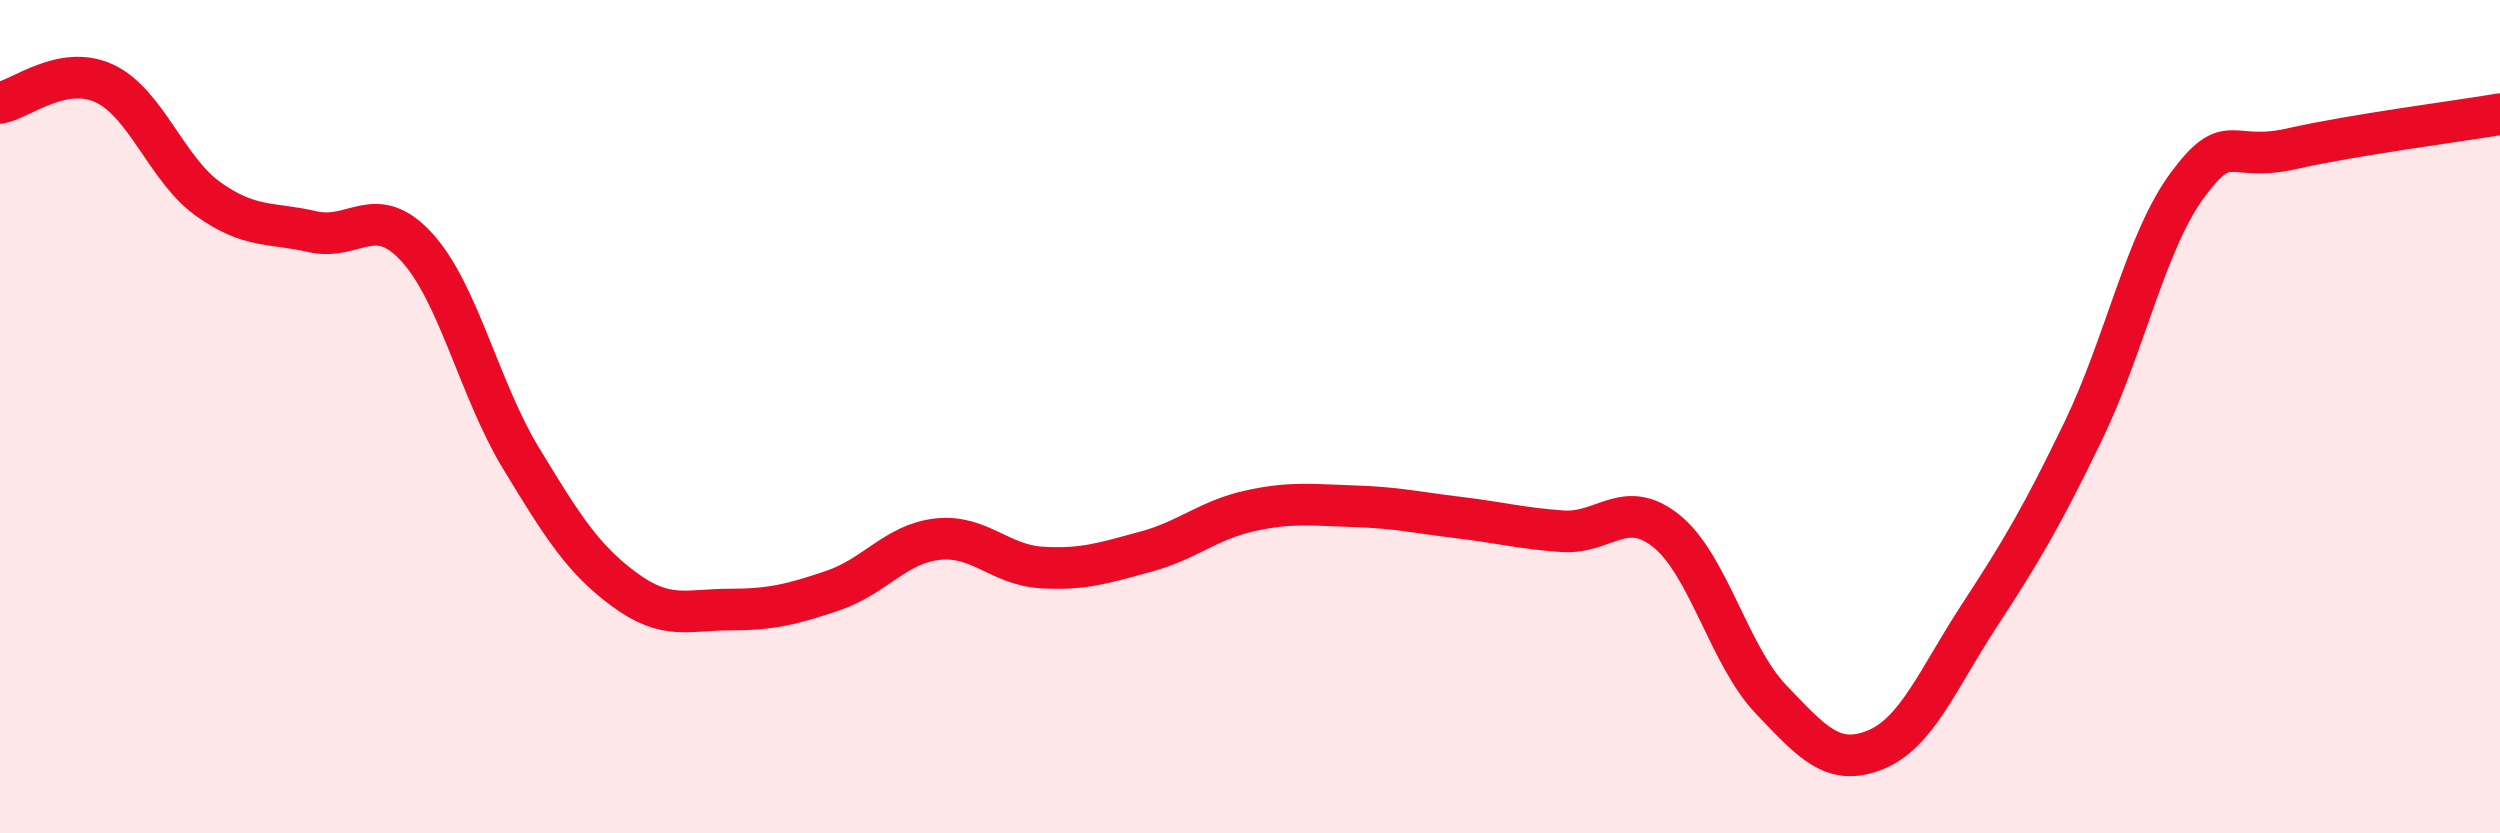 
    <svg width="60" height="20" viewBox="0 0 60 20" xmlns="http://www.w3.org/2000/svg">
      <path
        d="M 0,2.47 C 0.5,2.38 1.5,1.54 2.5,2 C 3.5,2.46 4,4.07 5,4.78 C 6,5.49 6.5,5.33 7.5,5.56 C 8.5,5.79 9,4.84 10,5.93 C 11,7.02 11.5,9.34 12.5,10.99 C 13.5,12.64 14,13.43 15,14.16 C 16,14.89 16.5,14.63 17.5,14.63 C 18.5,14.63 19,14.51 20,14.17 C 21,13.83 21.5,13.05 22.5,12.94 C 23.5,12.83 24,13.56 25,13.62 C 26,13.68 26.5,13.51 27.5,13.24 C 28.5,12.97 29,12.48 30,12.26 C 31,12.04 31.5,12.12 32.5,12.15 C 33.5,12.18 34,12.3 35,12.42 C 36,12.54 36.5,12.68 37.5,12.75 C 38.5,12.82 39,11.94 40,12.75 C 41,13.56 41.5,15.73 42.5,16.78 C 43.5,17.83 44,18.4 45,18 C 46,17.6 46.5,16.31 47.5,14.78 C 48.5,13.25 49,12.41 50,10.34 C 51,8.27 51.5,5.79 52.5,4.44 C 53.5,3.09 53.5,3.91 55,3.57 C 56.5,3.23 59,2.91 60,2.74L60 20L0 20Z"
        fill="#EB0A25"
        opacity="0.1"
        stroke-linecap="round"
        stroke-linejoin="round"
      />
      <path
        d="M 0,2.47 C 0.5,2.38 1.5,1.54 2.5,2 C 3.5,2.46 4,4.07 5,4.78 C 6,5.49 6.5,5.33 7.5,5.56 C 8.5,5.79 9,4.84 10,5.93 C 11,7.02 11.5,9.34 12.5,10.99 C 13.5,12.64 14,13.43 15,14.16 C 16,14.89 16.5,14.63 17.5,14.63 C 18.5,14.63 19,14.51 20,14.17 C 21,13.83 21.5,13.05 22.5,12.94 C 23.5,12.83 24,13.56 25,13.62 C 26,13.68 26.5,13.51 27.5,13.24 C 28.5,12.97 29,12.48 30,12.26 C 31,12.04 31.5,12.12 32.5,12.15 C 33.5,12.18 34,12.3 35,12.42 C 36,12.54 36.5,12.68 37.5,12.75 C 38.5,12.82 39,11.94 40,12.75 C 41,13.56 41.5,15.73 42.5,16.78 C 43.5,17.83 44,18.4 45,18 C 46,17.6 46.5,16.31 47.5,14.78 C 48.5,13.25 49,12.41 50,10.34 C 51,8.27 51.5,5.79 52.5,4.44 C 53.5,3.09 53.5,3.91 55,3.57 C 56.5,3.23 59,2.91 60,2.74"
        stroke="#EB0A25"
        stroke-width="1"
        fill="none"
        stroke-linecap="round"
        stroke-linejoin="round"
      />
    </svg>
  